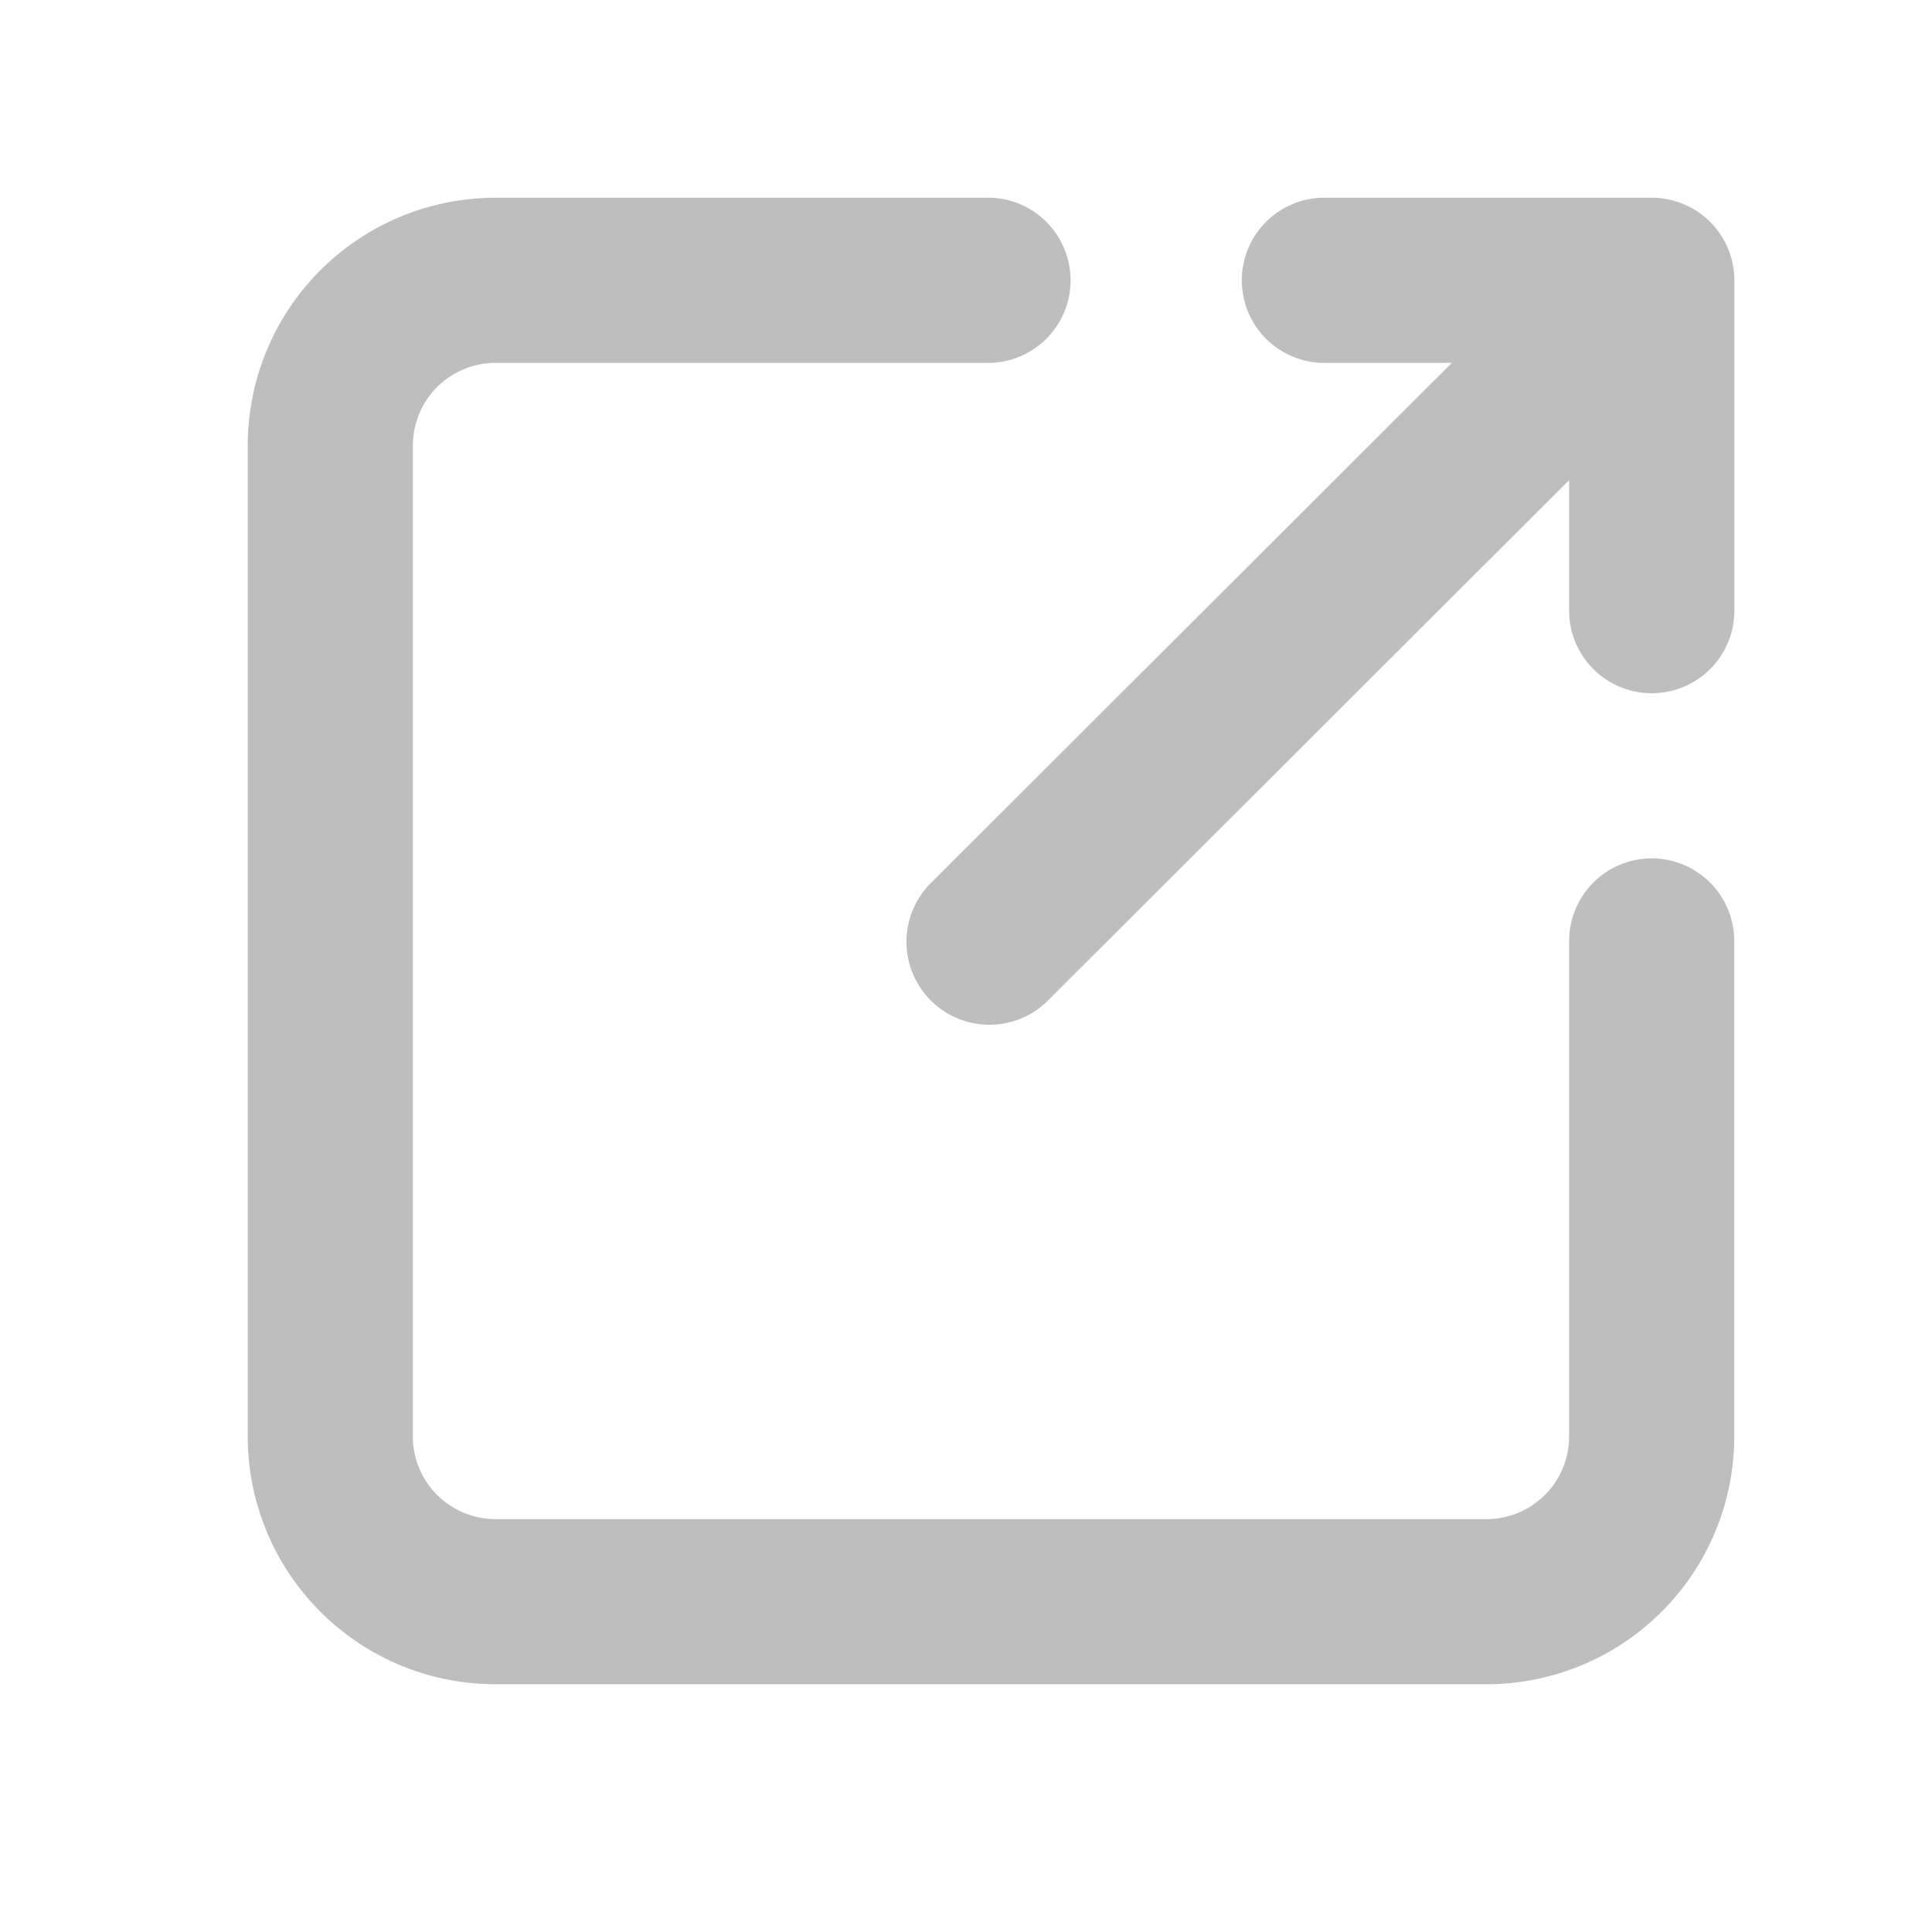 <svg xmlns="http://www.w3.org/2000/svg" width="17" height="17"><g data-name="Layer 2"><g data-name="external-link" fill="#bebebe"><path data-name="パス 1668" d="M14.534 7.553a.727.727 0 0 0-.727.727v4.36a.727.727 0 0 1-.727.727H4.36a.727.727 0 0 1-.727-.727V3.92a.727.727 0 0 1 .727-.727h4.36a.727.727 0 0 0 0-1.453H4.36a2.18 2.18 0 0 0-2.18 2.18v8.72a2.18 2.18 0 0 0 2.18 2.18h8.72a2.18 2.18 0 0 0 2.18-2.18V8.28a.727.727 0 0 0-.726-.727z"/><path data-name="パス 1669" d="M11.627 3.193h1.148L8.204 7.757a.73.73 0 1 0 1.032 1.032l4.571-4.564v1.148a.727.727 0 0 0 .727.727.727.727 0 0 0 .727-.727V2.467a.727.727 0 0 0-.727-.727h-2.907a.727.727 0 0 0 0 1.453z"/></g></g></svg>